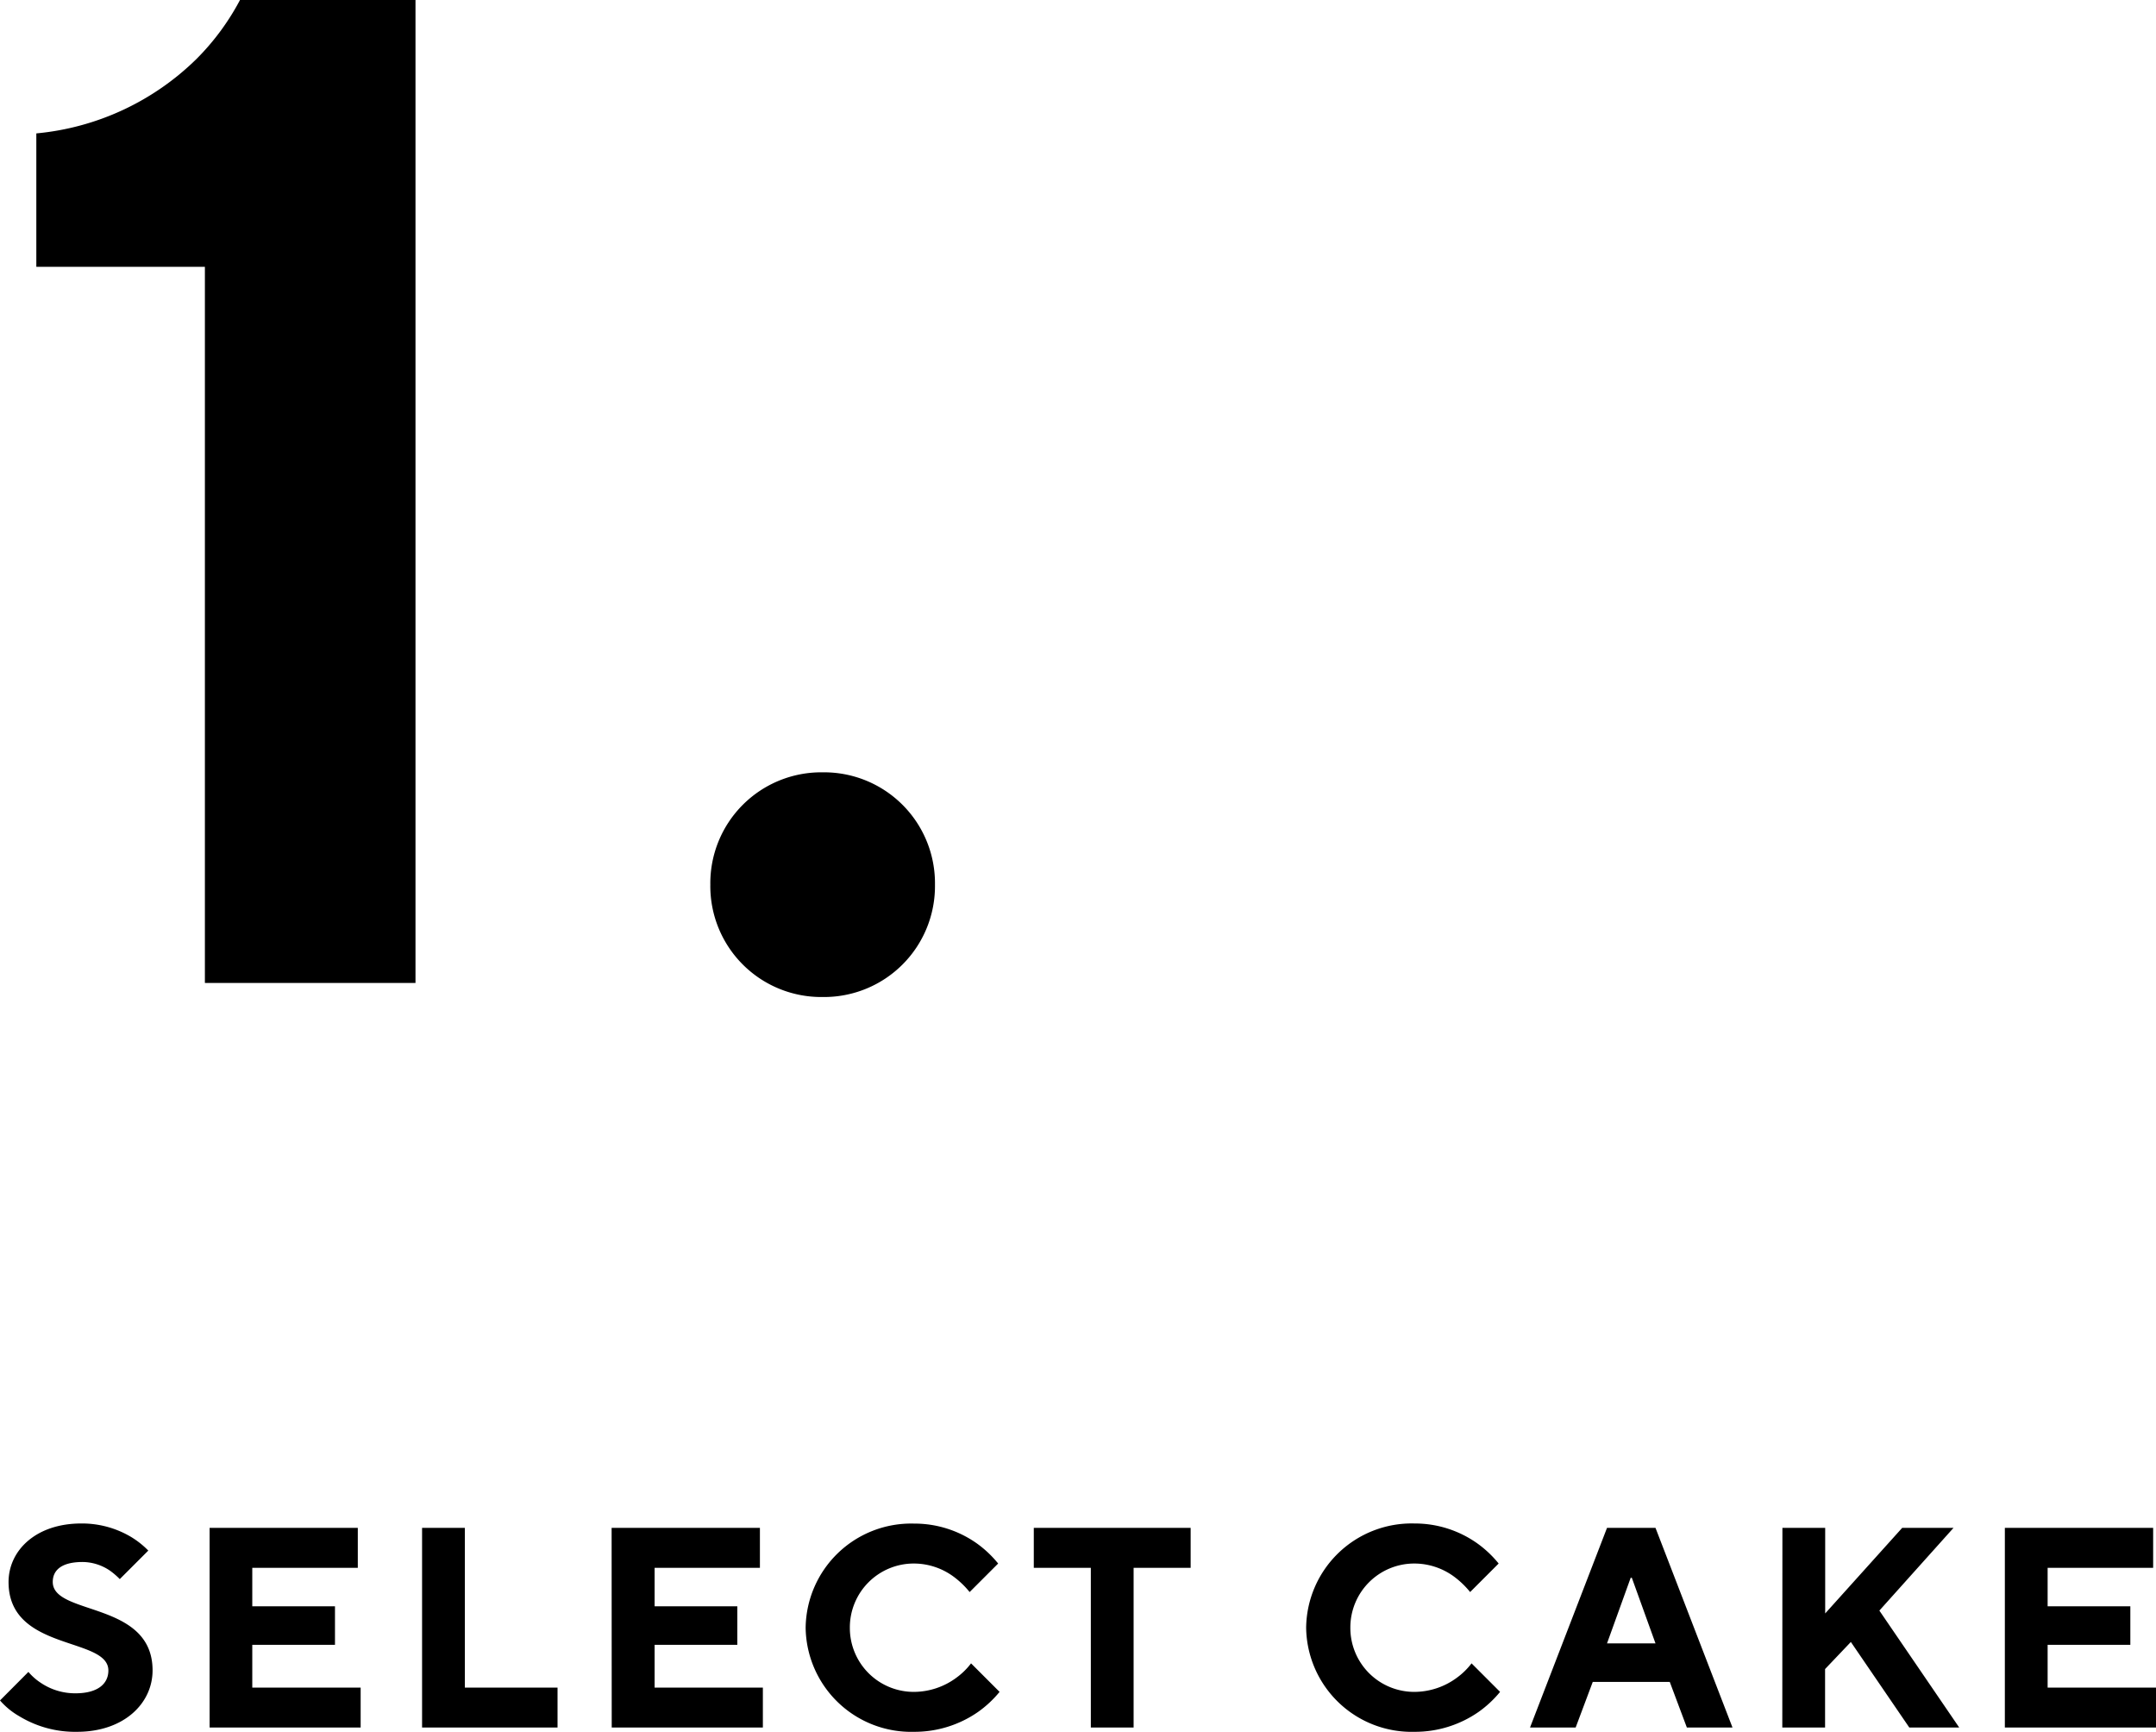 <svg xmlns="http://www.w3.org/2000/svg" width="98.28" height="78.93" viewBox="0 0 98.28 78.93"><g data-name="グループ 1166"><path d="M0 77.5a3.4 3.4 0 0 0 .871.715 4.9 4.9 0 0 0 2.639.715c2.145 0 3.445-1.3 3.445-2.8 0-3.172-4.55-2.483-4.55-4.03 0-.52.377-.91 1.365-.91a2.25 2.25 0 0 1 1.235.39 3.3 3.3 0 0 1 .455.39l1.3-1.3a4 4 0 0 0-.767-.611 4.37 4.37 0 0 0-2.288-.624c-2.08 0-3.315 1.24-3.315 2.67 0 3.172 4.55 2.483 4.55 4.03 0 .585-.455 1.04-1.5 1.04a2.8 2.8 0 0 1-1.586-.481 2.6 2.6 0 0 1-.559-.494Zm9.555 1.235h6.885v-1.82H11.5v-1.95h3.77V73.21H11.5v-1.755h4.81v-1.82H9.555Zm9.685 0h6.175v-1.82H21.19v-7.28h-1.95Zm8.645 0h6.89v-1.82H29.84v-1.95h3.77V73.21h-3.77v-1.755h4.8v-1.82h-6.76Zm16.38-2.925a3.2 3.2 0 0 1-.663.65 3.27 3.27 0 0 1-1.937.65 2.913 2.913 0 0 1-2.925-2.925 2.913 2.913 0 0 1 2.925-2.925 3.06 3.06 0 0 1 1.872.65 4 4 0 0 1 .663.65l1.3-1.3a5 5 0 0 0-.962-.91 4.92 4.92 0 0 0-2.873-.91 4.81 4.81 0 0 0-4.94 4.745 4.81 4.81 0 0 0 4.94 4.745 5.07 5.07 0 0 0 2.925-.91 5 5 0 0 0 .975-.91Zm5.46 2.925h1.95v-7.28h2.6v-1.82h-7.15v1.82h2.6ZM67.08 75.81a3.2 3.2 0 0 1-.663.65 3.27 3.27 0 0 1-1.937.65 2.913 2.913 0 0 1-2.925-2.925 2.913 2.913 0 0 1 2.925-2.925 3.06 3.06 0 0 1 1.872.65 4 4 0 0 1 .663.65l1.3-1.3a5 5 0 0 0-.962-.91 4.92 4.92 0 0 0-2.873-.915 4.81 4.81 0 0 0-4.94 4.75 4.81 4.81 0 0 0 4.94 4.745 5.07 5.07 0 0 0 2.925-.91 5 5 0 0 0 .975-.91Zm6.175-.91 1.079-2.99h.052l1.079 2.99Zm-3.51 3.835h2.08l.78-2.08h3.51l.78 2.08h2.08l-3.51-9.1h-2.21Zm11.5 0h1.95V76.07l1.175-1.235 2.665 3.9h2.275l-3.64-5.33 3.38-3.77h-2.34l-3.51 3.9v-3.9h-1.95Zm10.145 0h6.89v-1.82h-4.94v-1.95h3.77V73.21h-3.77v-1.755h4.81v-1.82h-6.76Z" data-name="パス 3675"/><path d="M9.34 44.8h9.6V0h-8a11.2 11.2 0 0 1-1.984 2.688 12 12 0 0 1-7.3 3.392v6.08H9.34Zm23.04-4.48a5.055 5.055 0 0 0 5.12 5.12 5.055 5.055 0 0 0 5.12-5.12 5.055 5.055 0 0 0-5.12-5.12 5.055 5.055 0 0 0-5.12 5.12" data-name="パス 3674"/></g></svg>